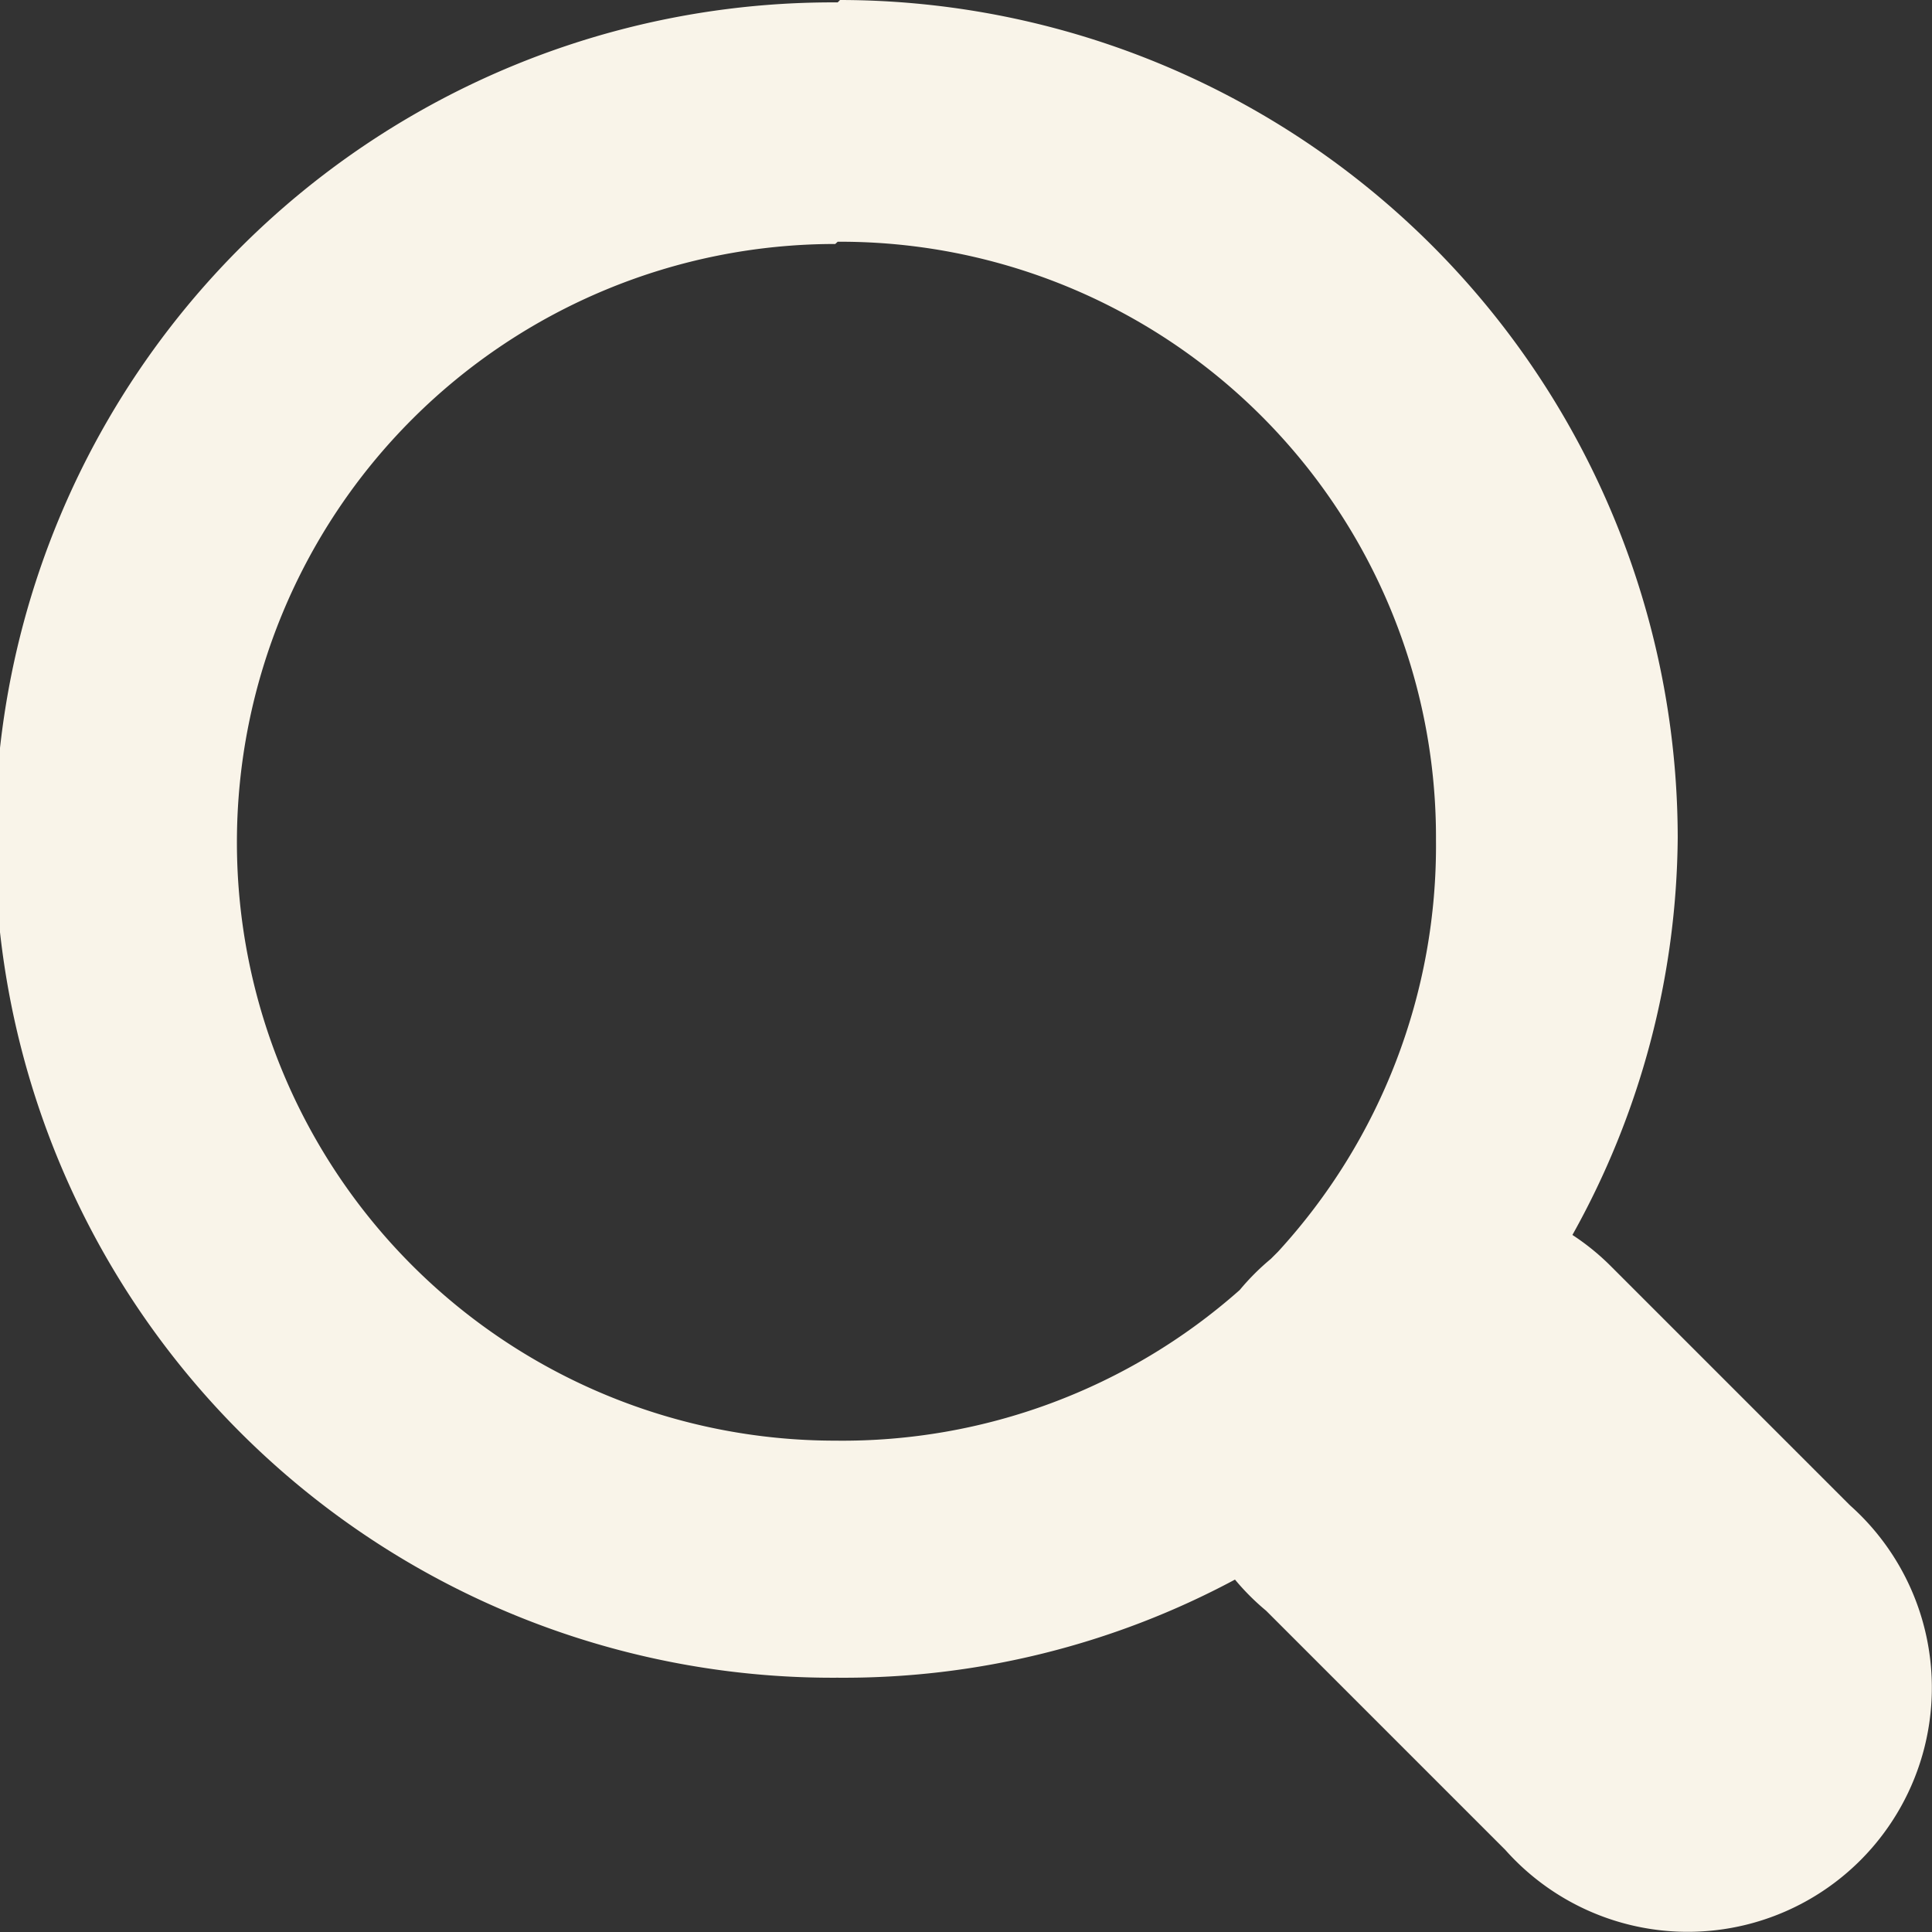 <svg xmlns="http://www.w3.org/2000/svg" width="62.842" height="62.842" viewBox="0 0 62.842 62.842">
  <rect x="0" y="0" width="62.842" height="62.842" fill="#333333" stroke="none"/>
  <path id="Icon_open-magnifying-glass" data-name="Icon open-magnifying-glass" d="M27.247.033a27.247,27.247,0,1,0,0,54.493,26.93,26.93,0,0,0,12.923-3.192,7.785,7.785,0,0,0,1.012,1.012l7.785,7.785a7.94,7.94,0,1,0,11.21-11.21l-7.785-7.785a7.785,7.785,0,0,0-1.246-1.012A26.88,26.88,0,0,0,54.571,27.2,27.276,27.276,0,0,0,27.324-.045Zm0,7.785A19.37,19.37,0,0,1,46.708,27.279a19.521,19.521,0,0,1-5.138,13.39l-.234.234a7.785,7.785,0,0,0-1.012,1.012,19.48,19.48,0,0,1-13.156,4.9,19.462,19.462,0,1,1,0-38.924Z" transform="translate(0 0.045)" fill="#f9f4e9"/>
</svg>
